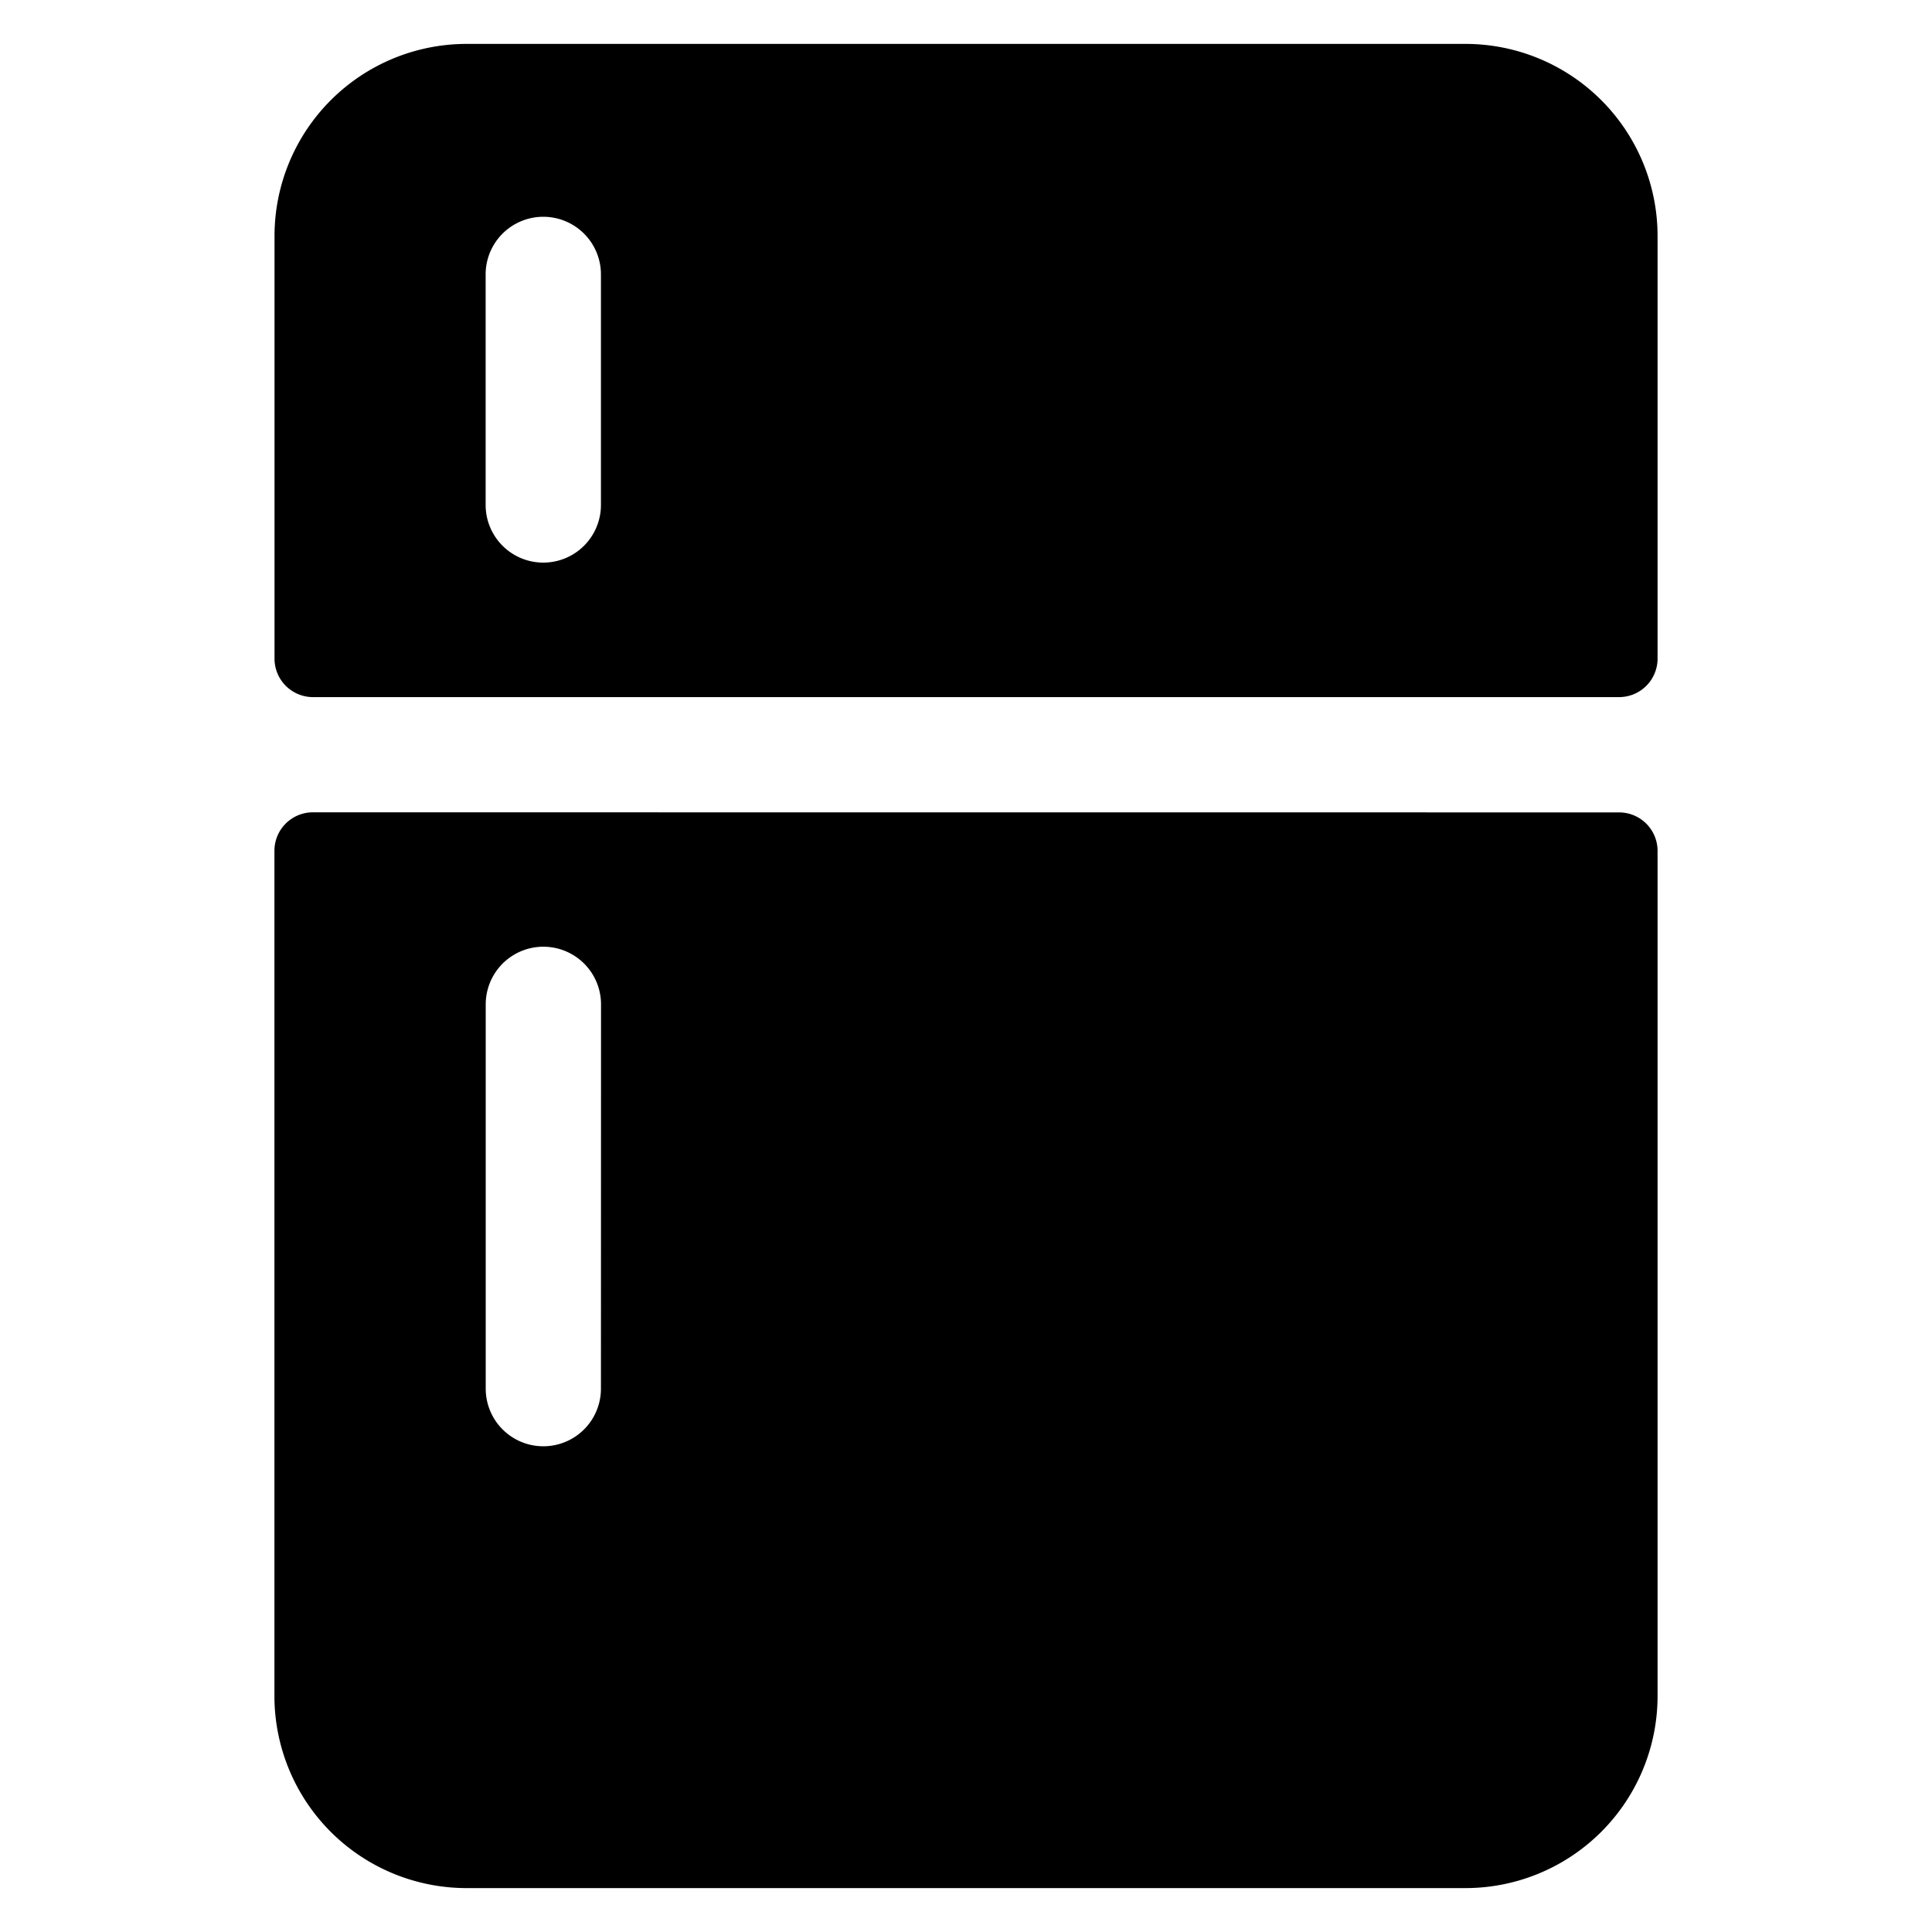 <svg xmlns="http://www.w3.org/2000/svg" viewBox="-0.5 -0.5 22 22"><path d="M3.063 8.75a.438.438 0 00-.438.438v9.624A2.188 2.188 0 004.813 21h11.375a2.188 2.188 0 002.187-2.188V9.188a.438.438 0 00-.438-.437zm3.28 6.563a.656.656 0 01-1.312 0v-4.376a.656.656 0 011.313 0zm11.595-7.875A.438.438 0 0018.375 7V2.187A2.188 2.188 0 0016.187 0H4.813a2.188 2.188 0 00-2.187 2.188V7a.438.438 0 00.438.438zM5.03 2.625a.656.656 0 011.313 0V5.25a.656.656 0 01-1.313 0z"/></svg>